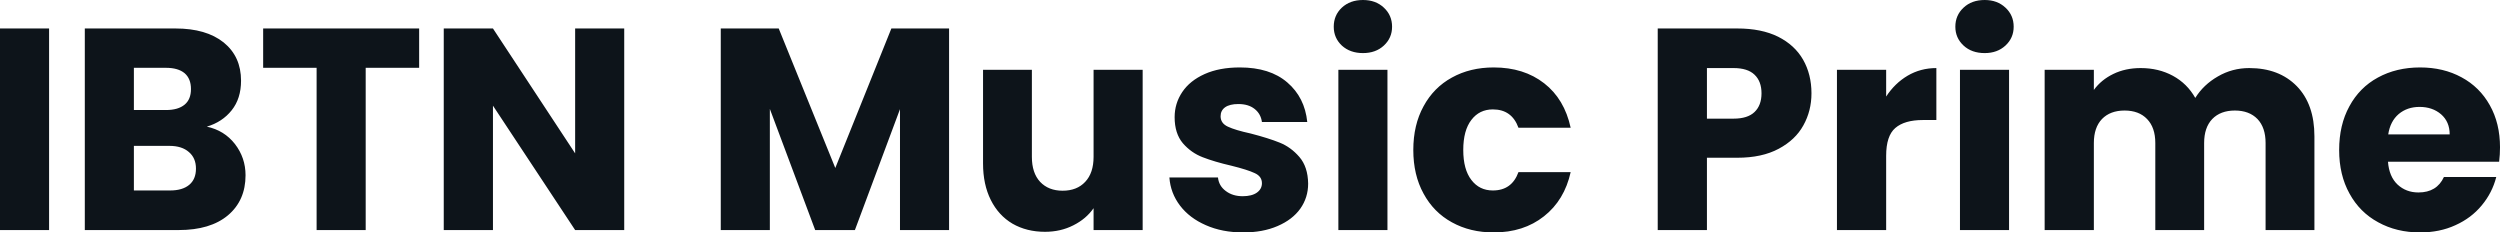 <svg fill="#0d141a" viewBox="0 0 200.169 18.607" height="100%" width="100%" xmlns="http://www.w3.org/2000/svg"><path preserveAspectRatio="none" d="M0 2.28L3.93 2.28L3.93 18.42L0 18.42L0 2.28ZM16.56 10.14Q17.96 10.44 18.81 11.53Q19.66 12.63 19.66 14.03L19.66 14.03Q19.66 16.05 18.25 17.24Q16.84 18.42 14.31 18.42L14.31 18.42L6.79 18.42L6.79 2.28L14.05 2.28Q16.51 2.28 17.91 3.40Q19.30 4.53 19.30 6.46L19.30 6.46Q19.30 7.89 18.55 8.83Q17.80 9.77 16.56 10.14L16.56 10.14ZM10.72 5.43L10.72 8.81L13.29 8.81Q14.26 8.81 14.78 8.38Q15.29 7.96 15.29 7.13L15.29 7.13Q15.29 6.30 14.78 5.86Q14.26 5.43 13.29 5.43L13.29 5.43L10.72 5.43ZM13.62 15.25Q14.61 15.25 15.15 14.80Q15.69 14.35 15.69 13.50L15.69 13.50Q15.69 12.65 15.12 12.17Q14.56 11.68 13.57 11.68L13.57 11.68L10.72 11.68L10.72 15.25L13.62 15.25ZM21.07 2.28L33.56 2.28L33.56 5.43L29.28 5.43L29.28 18.42L25.35 18.42L25.35 5.43L21.07 5.43L21.07 2.28ZM49.98 2.28L49.98 18.42L46.05 18.42L39.47 8.46L39.47 18.42L35.53 18.42L35.53 2.28L39.47 2.28L46.05 12.28L46.05 2.28L49.98 2.28ZM71.37 2.28L75.99 2.28L75.99 18.42L72.06 18.42L72.06 8.74L68.45 18.42L65.27 18.42L61.64 8.72L61.64 18.42L57.71 18.42L57.71 2.28L62.35 2.28L66.88 13.45L71.37 2.28ZM87.56 5.59L91.49 5.59L91.49 18.42L87.56 18.42L87.56 16.67Q86.96 17.53 85.94 18.04Q84.92 18.56 83.67 18.56L83.67 18.56Q82.20 18.56 81.07 17.91Q79.95 17.25 79.33 16.01Q78.71 14.77 78.71 13.09L78.71 13.09L78.71 5.59L82.62 5.59L82.62 12.56Q82.62 13.85 83.28 14.56Q83.95 15.27 85.08 15.27L85.08 15.27Q86.23 15.27 86.89 14.56Q87.56 13.85 87.56 12.56L87.56 12.56L87.56 5.59ZM99.54 18.61Q97.86 18.61 96.55 18.03Q95.24 17.46 94.48 16.46Q93.72 15.46 93.63 14.21L93.63 14.21L97.52 14.21Q97.59 14.88 98.14 15.29Q98.69 15.71 99.50 15.71L99.50 15.71Q100.23 15.71 100.64 15.42Q101.04 15.13 101.04 14.67L101.04 14.67Q101.04 14.12 100.46 13.86Q99.89 13.59 98.60 13.27L98.60 13.27Q97.22 12.95 96.30 12.59Q95.38 12.24 94.71 11.47Q94.05 10.69 94.05 9.38L94.05 9.38Q94.05 8.28 94.66 7.37Q95.27 6.46 96.45 5.93Q97.63 5.40 99.27 5.40L99.27 5.40Q101.68 5.40 103.07 6.60Q104.47 7.80 104.67 9.77L104.67 9.77L101.04 9.77Q100.95 9.11 100.45 8.72Q99.96 8.33 99.15 8.33L99.15 8.33Q98.46 8.33 98.09 8.59Q97.73 8.85 97.73 9.31L97.73 9.31Q97.73 9.87 98.31 10.14Q98.90 10.42 100.14 10.69L100.14 10.69Q101.57 11.06 102.46 11.42Q103.36 11.78 104.04 12.57Q104.72 13.36 104.74 14.70L104.74 14.70Q104.74 15.82 104.11 16.71Q103.48 17.59 102.29 18.10Q101.11 18.61 99.54 18.61L99.54 18.61ZM109.13 4.25Q108.10 4.25 107.44 3.65Q106.79 3.04 106.79 2.14L106.79 2.14Q106.79 1.22 107.44 0.61Q108.10 0 109.13 0L109.13 0Q110.15 0 110.80 0.61Q111.46 1.22 111.46 2.14L111.46 2.14Q111.46 3.04 110.80 3.65Q110.15 4.25 109.13 4.25L109.13 4.25ZM107.16 5.59L111.09 5.59L111.09 18.42L107.16 18.42L107.16 5.59ZM113.16 12.01Q113.16 10.00 113.98 8.51Q114.79 7.01 116.25 6.21Q117.71 5.40 119.60 5.40L119.60 5.40Q122.01 5.40 123.64 6.67Q125.26 7.93 125.76 10.23L125.76 10.23L121.58 10.23Q121.05 8.76 119.53 8.76L119.53 8.76Q118.45 8.76 117.81 9.60Q117.16 10.44 117.16 12.01L117.16 12.01Q117.16 13.57 117.81 14.41Q118.45 15.25 119.53 15.25L119.53 15.25Q121.05 15.25 121.58 13.78L121.58 13.78L125.76 13.78Q125.26 16.03 123.62 17.32Q121.99 18.61 119.60 18.61L119.60 18.61Q117.71 18.61 116.25 17.80Q114.79 17.00 113.98 15.50Q113.16 14.01 113.16 12.01L113.16 12.01ZM145.04 7.47Q145.04 8.88 144.39 10.04Q143.75 11.20 142.42 11.91Q141.08 12.63 139.10 12.63L139.10 12.63L136.67 12.63L136.67 18.42L132.73 18.42L132.73 2.28L139.10 2.28Q141.04 2.28 142.37 2.94Q143.70 3.61 144.37 4.78Q145.04 5.96 145.04 7.47L145.04 7.47ZM138.80 9.50Q139.93 9.50 140.48 8.97Q141.04 8.44 141.04 7.47L141.04 7.47Q141.04 6.51 140.48 5.98Q139.93 5.45 138.80 5.45L138.80 5.45L136.67 5.45L136.67 9.50L138.80 9.50ZM151.02 7.73Q151.71 6.67 152.74 6.06Q153.78 5.45 155.04 5.45L155.04 5.45L155.04 9.61L153.96 9.61Q152.49 9.61 151.75 10.25Q151.02 10.88 151.02 12.47L151.02 12.47L151.02 18.42L147.08 18.42L147.08 5.59L151.02 5.59L151.02 7.73ZM158.91 4.25Q157.87 4.25 157.22 3.65Q156.56 3.04 156.56 2.14L156.56 2.14Q156.56 1.22 157.22 0.61Q157.87 0 158.91 0L158.91 0Q159.92 0 160.57 0.61Q161.23 1.22 161.23 2.14L161.23 2.14Q161.23 3.04 160.57 3.65Q159.92 4.25 158.91 4.25L158.91 4.25ZM156.93 5.59L160.86 5.59L160.86 18.42L156.93 18.42L156.93 5.59ZM180.09 5.45Q182.48 5.45 183.90 6.90Q185.31 8.35 185.31 10.92L185.31 10.92L185.31 18.42L181.40 18.42L181.40 11.45Q181.40 10.21 180.75 9.53Q180.09 8.85 178.94 8.85L178.94 8.85Q177.79 8.85 177.13 9.53Q176.48 10.21 176.48 11.45L176.48 11.45L176.48 18.42L172.57 18.42L172.57 11.45Q172.57 10.21 171.91 9.53Q171.26 8.85 170.11 8.85L170.11 8.85Q168.96 8.85 168.30 9.53Q167.65 10.21 167.65 11.45L167.65 11.45L167.65 18.42L163.71 18.42L163.71 5.59L167.65 5.59L167.65 7.20Q168.24 6.39 169.21 5.92Q170.18 5.45 171.40 5.45L171.40 5.45Q172.84 5.45 173.98 6.07Q175.12 6.69 175.77 7.84L175.77 7.84Q176.43 6.78 177.58 6.12Q178.73 5.45 180.09 5.45L180.09 5.45ZM200.17 11.80Q200.17 12.35 200.10 12.95L200.10 12.95L191.20 12.95Q191.29 14.14 191.97 14.78Q192.65 15.41 193.64 15.41L193.64 15.41Q195.11 15.41 195.68 14.17L195.68 14.17L199.87 14.17Q199.55 15.43 198.71 16.44Q197.87 17.46 196.60 18.03Q195.34 18.61 193.77 18.61L193.77 18.61Q191.89 18.61 190.42 17.80Q188.94 17.00 188.12 15.50Q187.29 14.01 187.29 12.01L187.29 12.01Q187.29 10.00 188.11 8.51Q188.92 7.01 190.39 6.21Q191.87 5.40 193.77 5.40L193.77 5.40Q195.64 5.40 197.09 6.19Q198.54 6.97 199.35 8.42Q200.17 9.87 200.17 11.80L200.17 11.80ZM191.22 10.76L196.14 10.76Q196.14 9.75 195.45 9.15Q194.76 8.56 193.73 8.56L193.73 8.56Q192.74 8.56 192.06 9.13Q191.38 9.71 191.22 10.76L191.22 10.76Z"></path></svg>